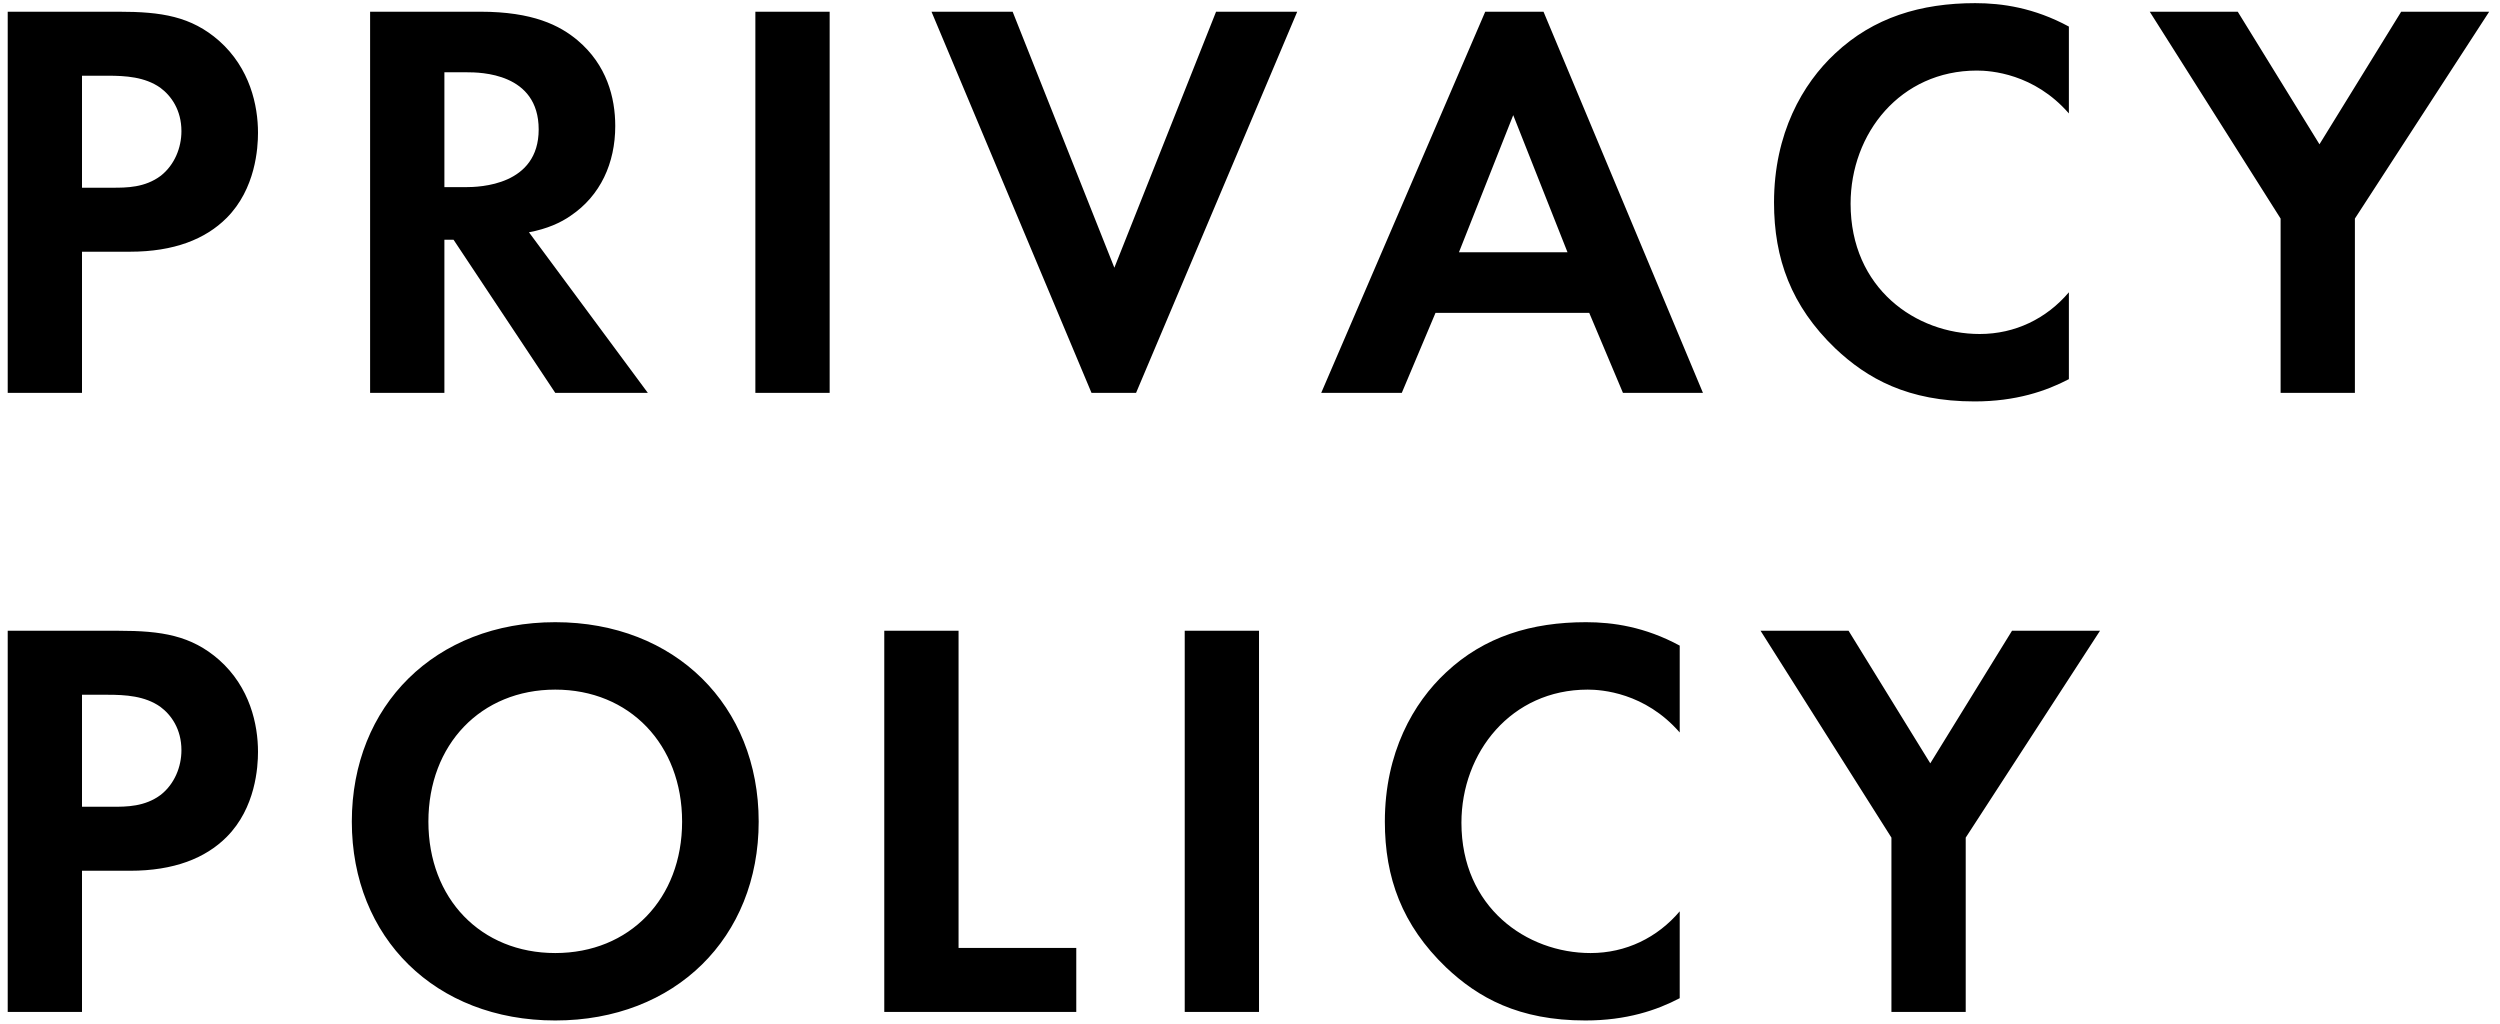 <svg width="210" height="86" viewBox="0 0 210 86" fill="none" xmlns="http://www.w3.org/2000/svg">
<path d="M0.648 0.984L9.96 0.984C13.56 0.984 16.056 1.368 18.408 3.432C21 5.736 21.672 8.856 21.672 11.16C21.672 12.408 21.48 15.864 19.032 18.312C17.256 20.088 14.616 21.144 10.92 21.144L6.888 21.144L6.888 33H0.648L0.648 0.984ZM6.888 6.36L6.888 15.768L9.432 15.768C10.632 15.768 12.168 15.768 13.512 14.76C14.664 13.848 15.24 12.408 15.24 11.016C15.24 9.24 14.376 8.04 13.464 7.368C12.168 6.456 10.536 6.36 9.048 6.36H6.888ZM31.089 0.984L40.353 0.984C44.769 0.984 47.025 2.136 48.513 3.384C50.961 5.448 51.681 8.184 51.681 10.584C51.681 13.704 50.433 16.44 47.937 18.12C47.121 18.696 45.969 19.224 44.433 19.512L54.417 33H46.641L38.097 20.136H37.329V33H31.089L31.089 0.984ZM37.329 6.072L37.329 15.72H39.105C40.305 15.72 45.249 15.576 45.249 10.872C45.249 6.12 40.353 6.072 39.201 6.072H37.329ZM63.451 0.984L69.691 0.984V33H63.451V0.984ZM78.246 0.984L85.062 0.984L93.606 22.488L102.15 0.984H108.966L95.43 33H91.686L78.246 0.984ZM136.327 33L133.495 26.28H120.583L117.751 33H110.983L124.759 0.984H129.655L143.047 33H136.327ZM122.551 21.192H131.671L127.111 9.672L122.551 21.192ZM173.786 24.552V31.848C171.866 32.856 169.322 33.72 165.866 33.72C160.25 33.72 156.842 31.8 154.154 29.256C150.458 25.704 149.018 21.72 149.018 17.016C149.018 11.208 151.418 7.032 154.154 4.488C157.37 1.464 161.354 0.264 165.914 0.264C168.17 0.264 170.858 0.648 173.786 2.232V9.528C170.858 6.168 167.21 5.928 166.058 5.928C159.626 5.928 155.45 11.208 155.45 17.112C155.45 24.216 160.922 28.056 166.298 28.056C169.274 28.056 171.914 26.76 173.786 24.552ZM191.571 33V18.36L180.579 0.984H187.971L194.835 12.12L201.699 0.984H209.091L197.811 18.36V33L191.571 33ZM0.648 52.984H9.96C13.56 52.984 16.056 53.368 18.408 55.432C21 57.736 21.672 60.856 21.672 63.16C21.672 64.408 21.48 67.864 19.032 70.312C17.256 72.088 14.616 73.144 10.92 73.144H6.888L6.888 85H0.648L0.648 52.984ZM6.888 58.36L6.888 67.768H9.432C10.632 67.768 12.168 67.768 13.512 66.76C14.664 65.848 15.24 64.408 15.24 63.016C15.24 61.24 14.376 60.04 13.464 59.368C12.168 58.456 10.536 58.36 9.048 58.36H6.888ZM46.641 52.264C56.721 52.264 63.729 59.272 63.729 69.016C63.729 78.76 56.721 85.72 46.641 85.72C36.561 85.72 29.553 78.76 29.553 69.016C29.553 59.272 36.561 52.264 46.641 52.264ZM46.641 80.056C52.881 80.056 57.297 75.496 57.297 69.016C57.297 62.536 52.881 57.928 46.641 57.928C40.401 57.928 35.985 62.536 35.985 69.016C35.985 75.496 40.401 80.056 46.641 80.056ZM74.279 52.984H80.519V79.624H90.407V85H74.279V52.984ZM99.517 52.984H105.757V85H99.517V52.984ZM141.096 76.552L141.096 83.848C139.176 84.856 136.632 85.72 133.176 85.72C127.56 85.72 124.152 83.8 121.464 81.256C117.768 77.704 116.328 73.72 116.328 69.016C116.328 63.208 118.728 59.032 121.464 56.488C124.68 53.464 128.664 52.264 133.224 52.264C135.48 52.264 138.168 52.648 141.096 54.232V61.528C138.168 58.168 134.52 57.928 133.368 57.928C126.936 57.928 122.76 63.208 122.76 69.112C122.76 76.216 128.232 80.056 133.608 80.056C136.584 80.056 139.224 78.76 141.096 76.552ZM158.88 85L158.88 70.36L147.888 52.984L155.28 52.984L162.144 64.12L169.008 52.984H176.4L165.12 70.36L165.12 85H158.88Z" fill="black"/>
</svg>
